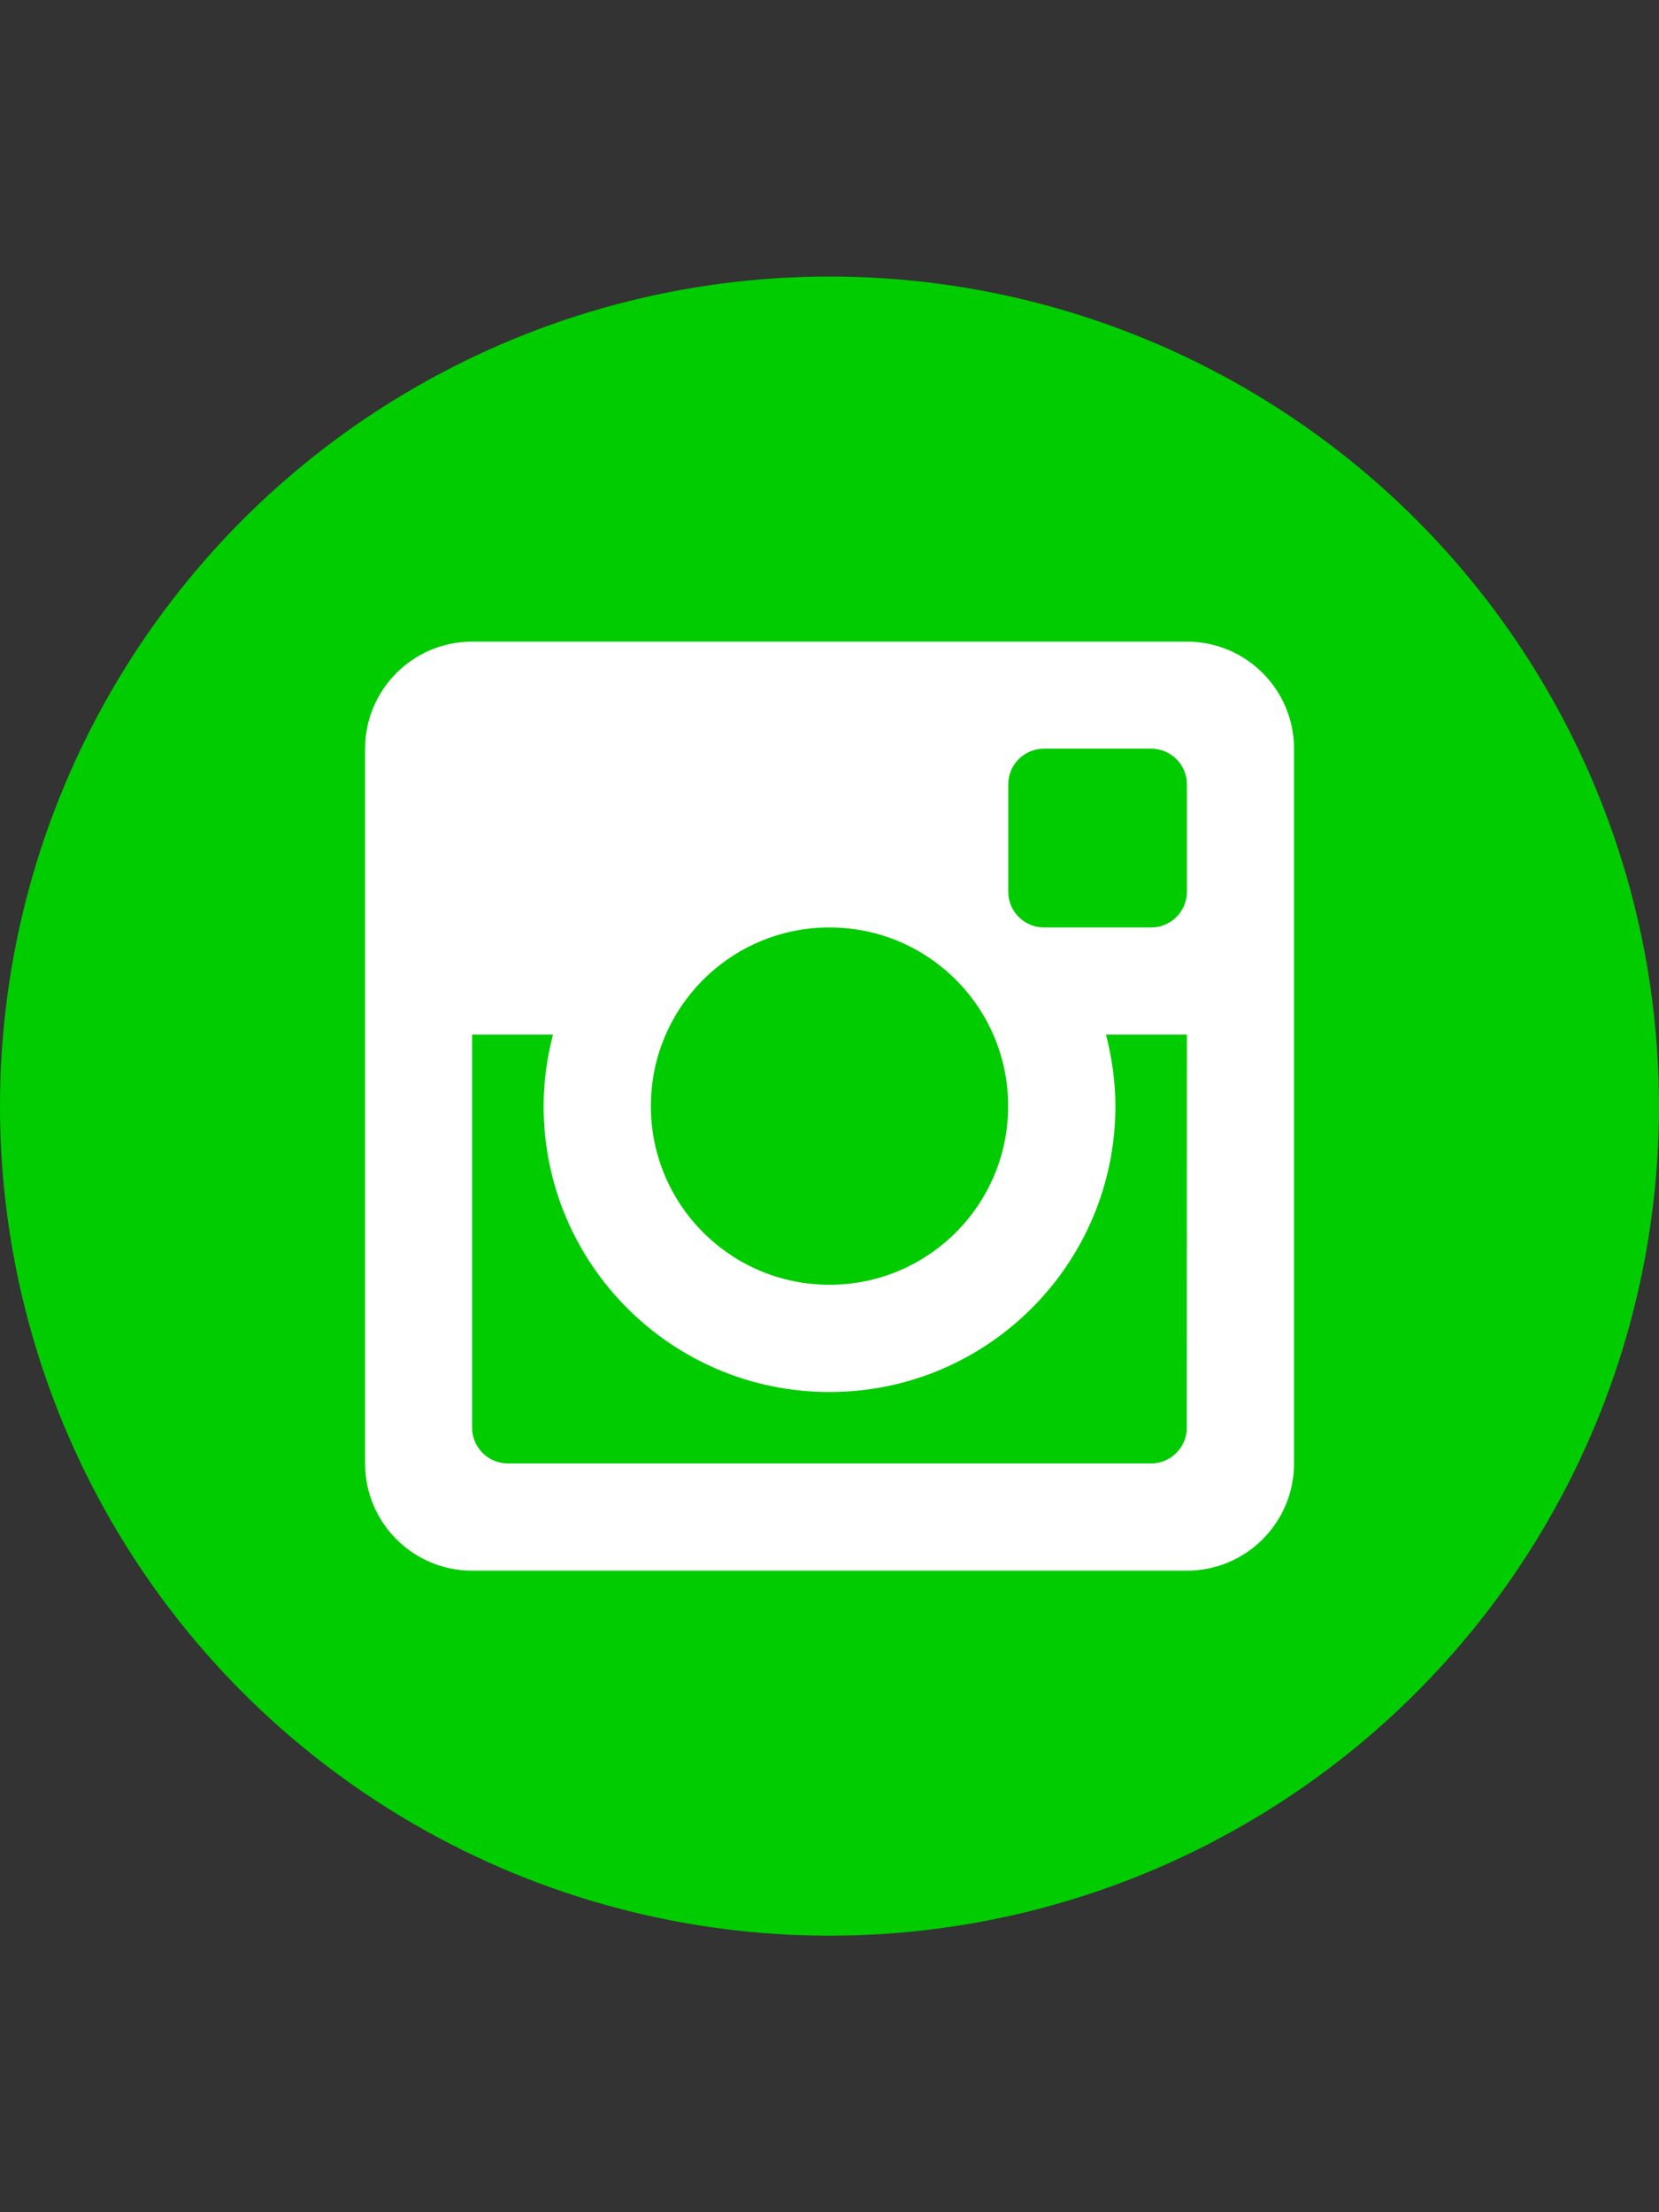 <?xml version="1.0" encoding="utf-8"?>
<!-- Generator: Adobe Illustrator 18.0.0, SVG Export Plug-In . SVG Version: 6.00 Build 0)  -->
<!DOCTYPE svg PUBLIC "-//W3C//DTD SVG 1.1//EN" "http://www.w3.org/Graphics/SVG/1.1/DTD/svg11.dtd">
<svg version="1.1" id="Instagram" xmlns="http://www.w3.org/2000/svg" xmlns:xlink="http://www.w3.org/1999/xlink" x="0px" y="0px"
	 viewBox="0 0 1536 2048" enable-background="new 0 0 1536 2048" xml:space="preserve">
<rect x="0" y="0" width="1536" height="2048" fill="#333333" stroke="none"/>
<g>
	<circle id="instagram-back" fill="#00CC00" cx="768" cy="1024" r="768"/>
	<path id="instagram-instagram" fill="#FFFFFF" d="M1098.9,957.8H1024c5.4,21.2,8.7,43.3,8.7,66.2c0,146.2-118.5,264.7-264.7,264.7
		S503.3,1170.2,503.3,1024c0-22.9,3.2-45,8.7-66.2h-74.9v363.9c0,18.2,14.8,33.1,33.1,33.1h595.5c18.3,0,33.1-14.8,33.1-33.1
		L1098.9,957.8L1098.9,957.8z M1098.9,726.2c0-18.3-14.8-33.1-33.1-33.1h-99.2c-18.3,0-33.1,14.8-33.1,33.1v99.3
		c0,18.3,14.8,33.1,33.1,33.1h99.2c18.3,0,33.1-14.8,33.1-33.1V726.2L1098.9,726.2z M768,858.6c-91.4,0-165.4,74-165.4,165.4
		s74.1,165.4,165.4,165.4c91.4,0,165.4-74.1,165.4-165.4C933.4,932.6,859.4,858.6,768,858.6 M1098.9,1454.1H437.2
		c-54.8,0-99.2-44.4-99.2-99.3V693.2c0-54.8,44.4-99.2,99.2-99.2h661.7c54.8,0,99.2,44.4,99.2,99.2v661.6
		C1198.1,1409.6,1153.7,1454.1,1098.9,1454.1"/>
</g>
</svg>
